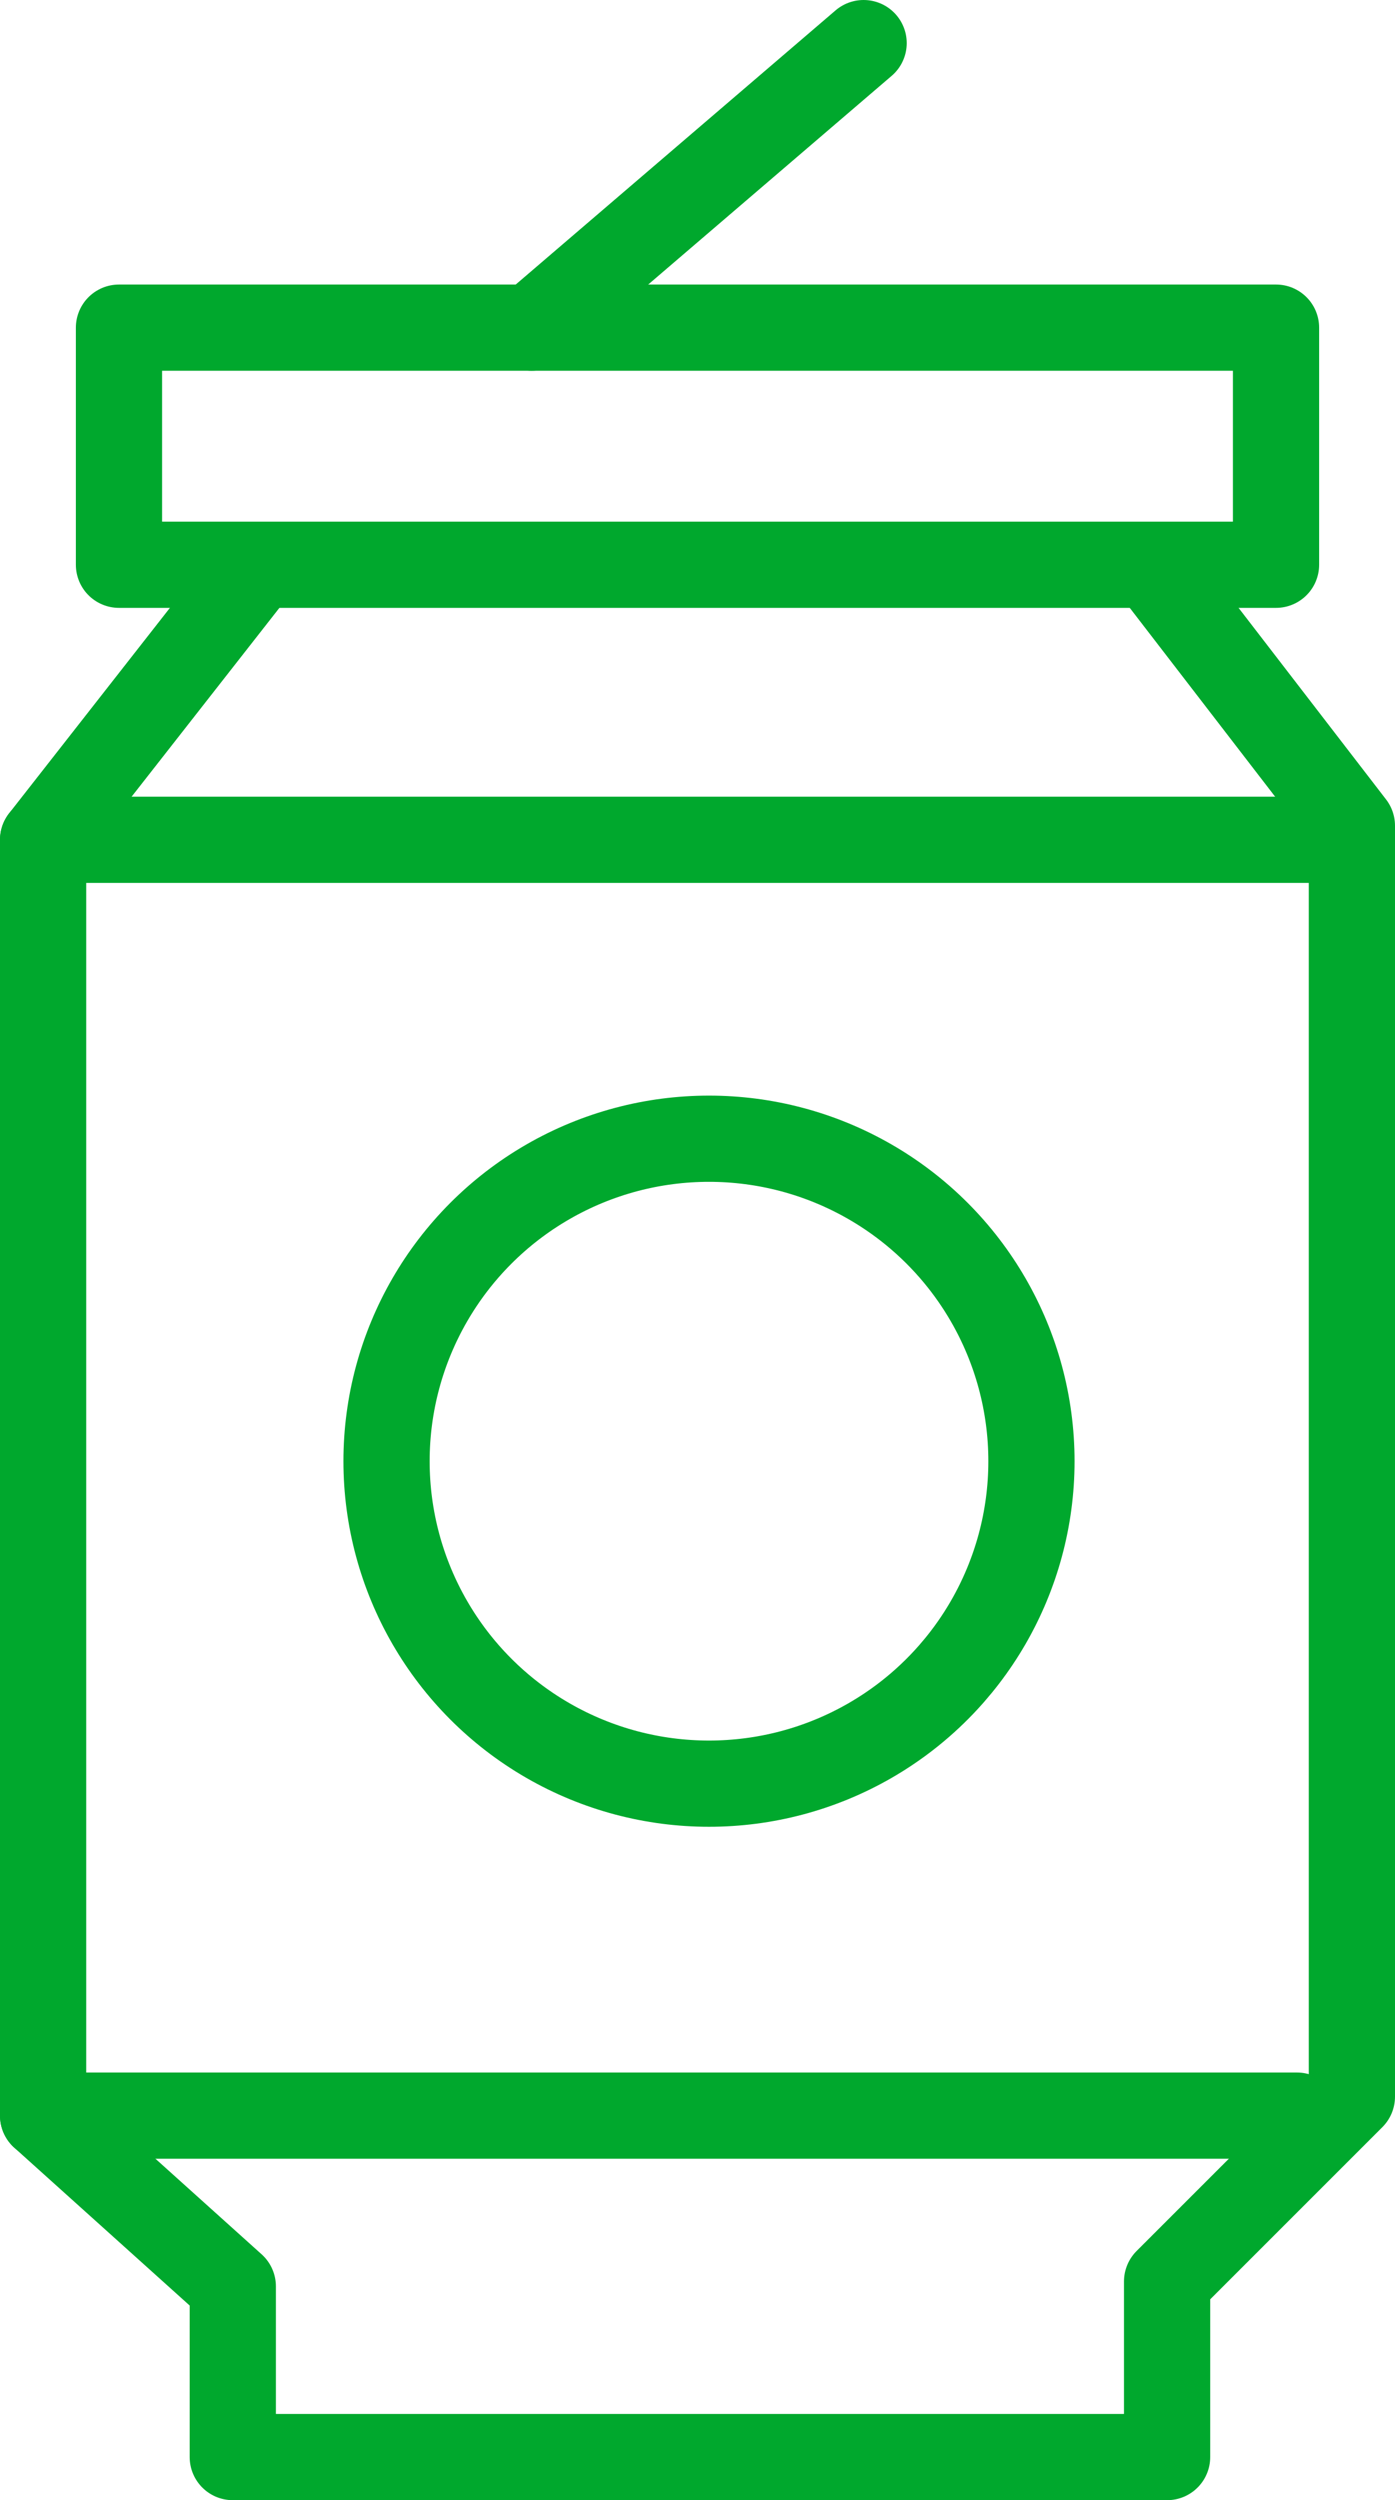 <svg xmlns="http://www.w3.org/2000/svg" id="uuid-29f590b2-0e32-4a2a-97f8-ea9ccda929cd" width="48.54" height="86.99" viewBox="0 0 48.54 86.99"><g id="uuid-97b1a6ec-3eb8-4bd8-ba26-4f565bd2d490"><g><rect x="4.14" y="11.4" width="40.26" height="8.25" style="fill:none; stroke:#00a82d; stroke-linecap:round; stroke-linejoin:round; stroke-width:3px;"></rect><polyline points="8.6 20.15 1.5 29.22 1.5 73.61 8.1 79.55 8.1 85.49 40.61 85.49 40.61 79.38 47.04 72.95 47.04 28.73 40.18 19.82" style="fill:none; stroke:#00a82d; stroke-linecap:round; stroke-linejoin:round; stroke-width:3px;"></polyline><line x1="1.5" y1="29.22" x2="47.04" y2="29.22" style="fill:none; stroke:#00a82d; stroke-linecap:round; stroke-linejoin:round; stroke-width:3px;"></line><line x1="1.5" y1="73.61" x2="45.13" y2="73.61" style="fill:none; stroke:#00a82d; stroke-linecap:round; stroke-linejoin:round; stroke-width:3px;"></line><circle cx="24.67" cy="50.84" r="11.22" style="fill:none; stroke:#00a82d; stroke-linecap:round; stroke-linejoin:round; stroke-width:3px;"></circle><line x1="18.5" y1="11.4" x2="30.05" y2="1.5" style="fill:none; stroke:#00a82d; stroke-linecap:round; stroke-linejoin:round; stroke-width:3px;"></line></g></g></svg>